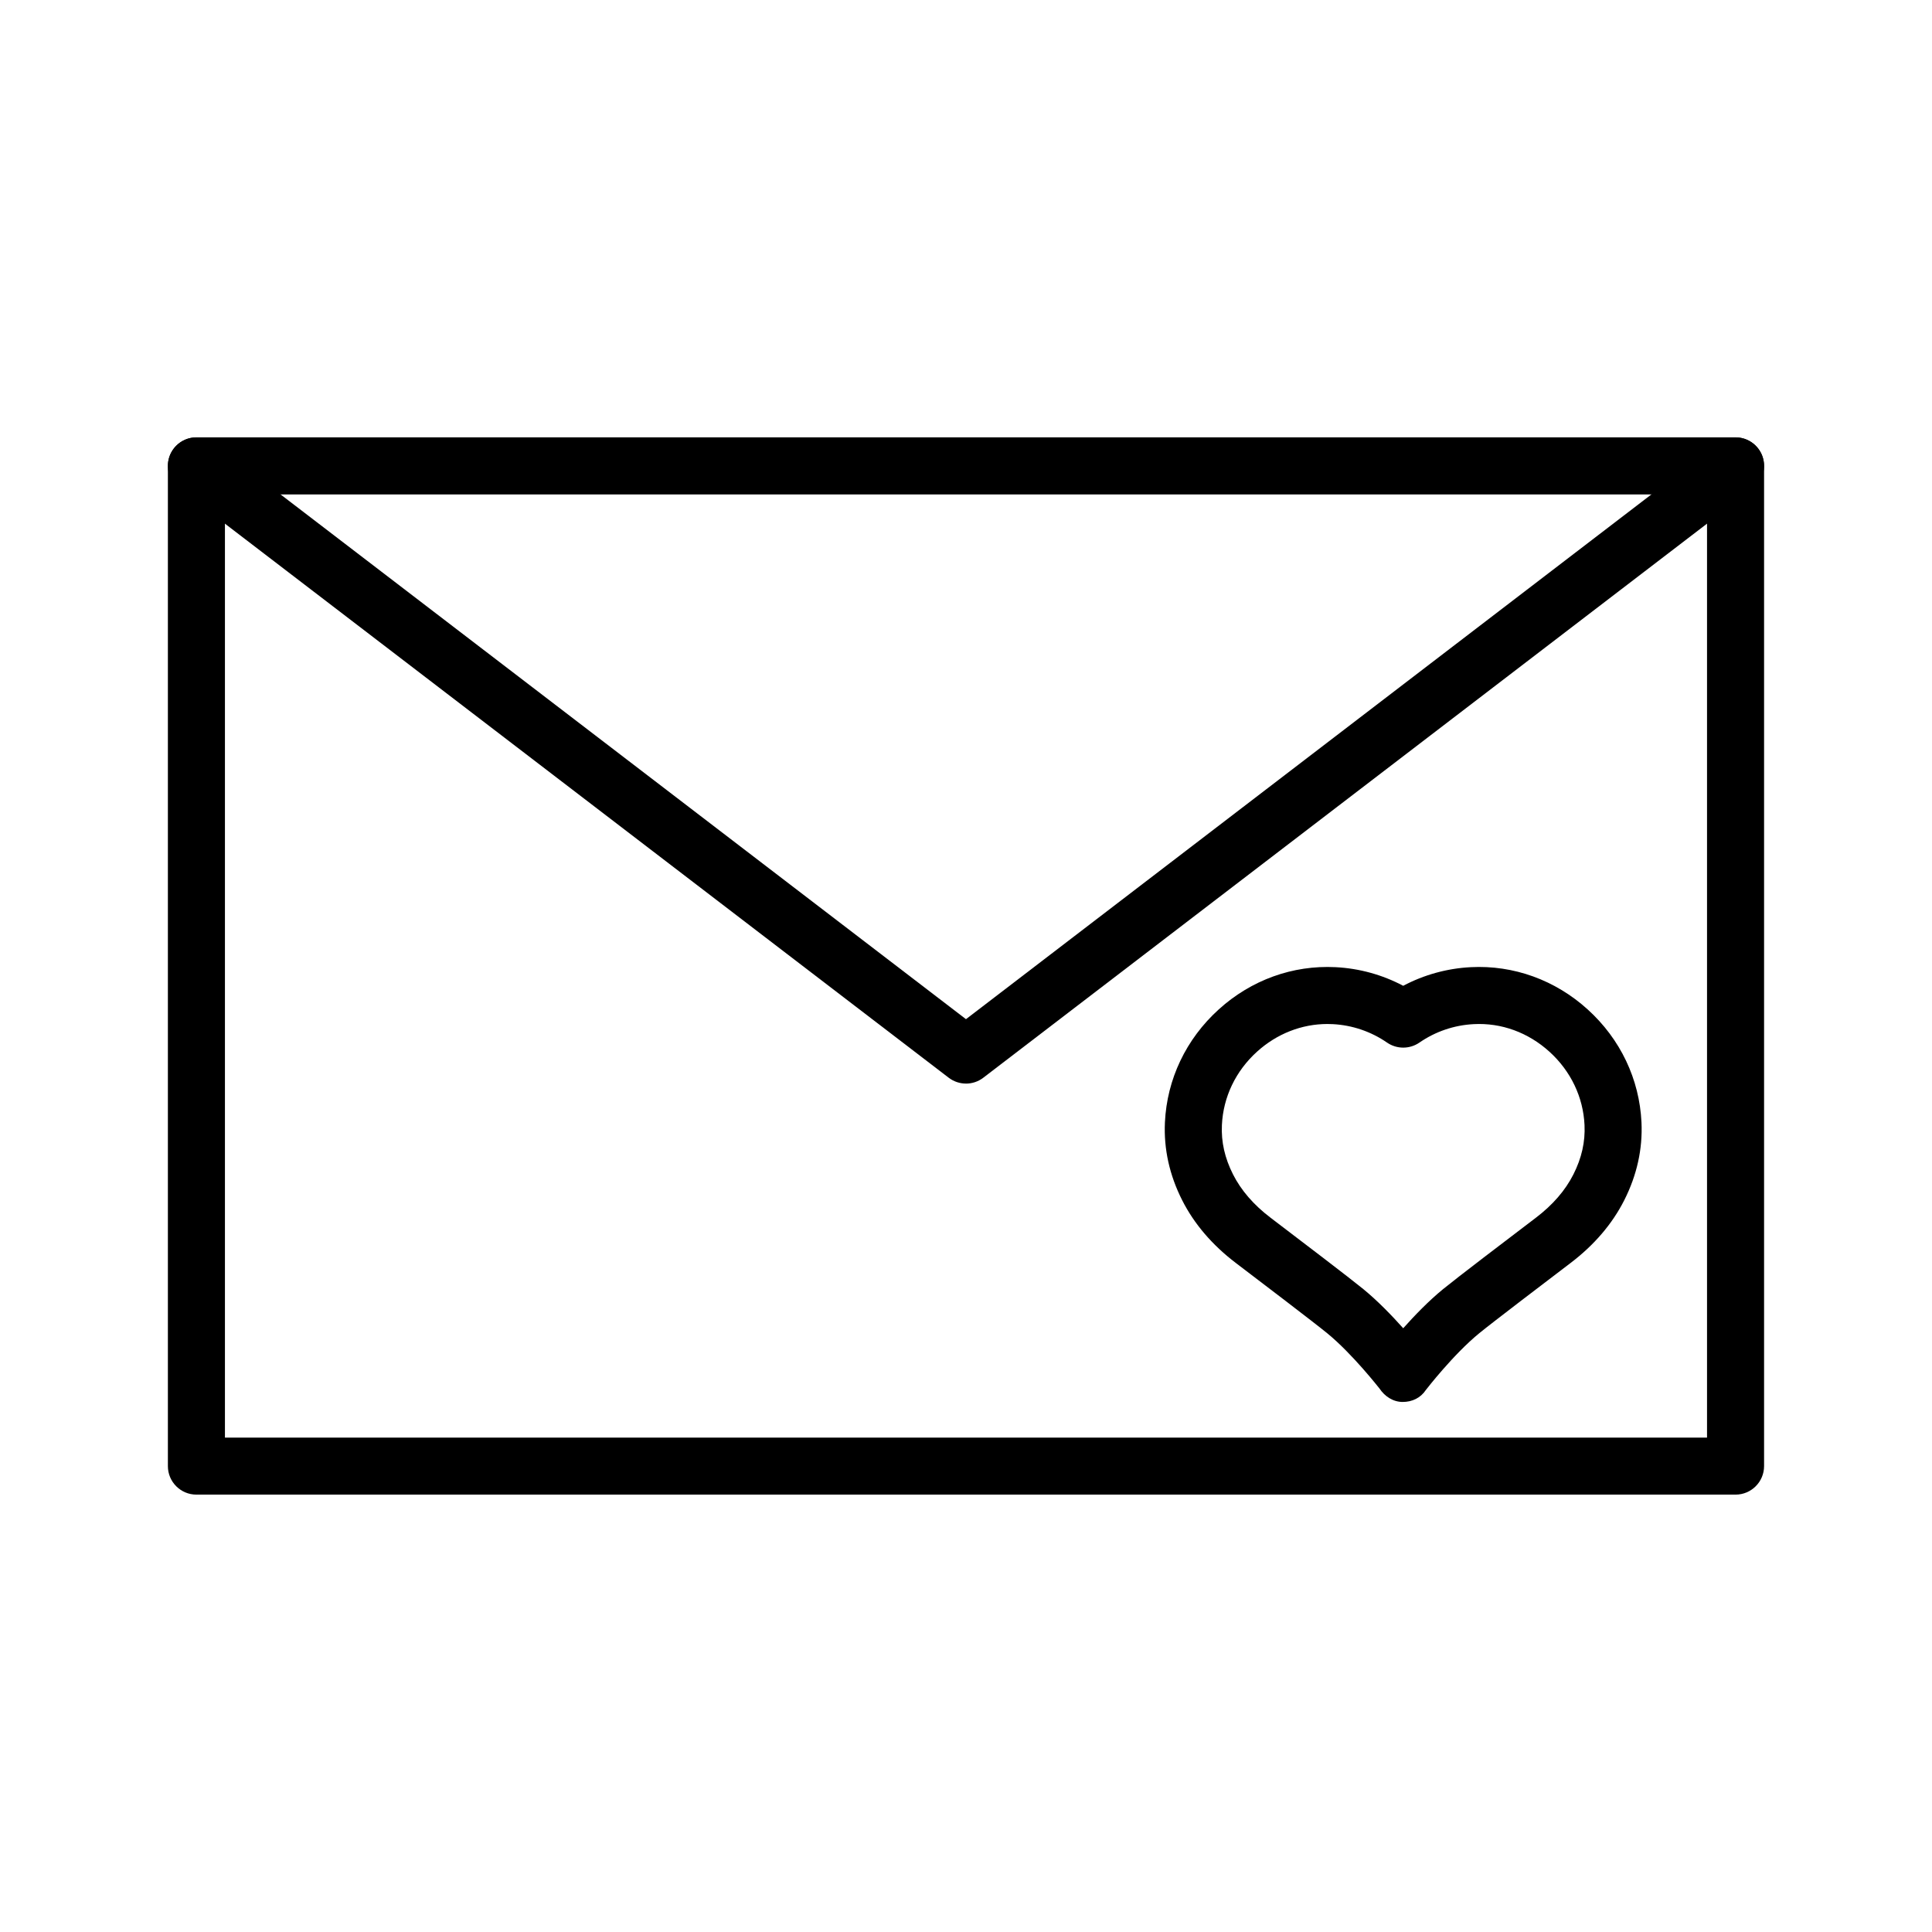 <?xml version="1.0" encoding="UTF-8"?>
<!-- The Best Svg Icon site in the world: iconSvg.co, Visit us! https://iconsvg.co -->
<svg fill="#000000" width="800px" height="800px" version="1.1" viewBox="144 144 512 512" xmlns="http://www.w3.org/2000/svg">
 <g>
  <path d="m515.72 515.53c-2.523 0-4.742-1.457-6.141-3.559-0.023 0-7.066-9.094-13.871-14.66-3.465-2.832-18.062-13.949-24.18-18.594-6.281-4.773-11.078-10.383-14.25-16.664-3.356-6.633-4.891-13.57-4.562-20.613 0.535-11.453 5.598-22.082 14.25-29.922 8.609-7.809 19.617-11.789 30.992-11.207 6.281 0.32 12.387 2.012 17.906 4.934 5.519-2.922 11.625-4.613 17.906-4.934 11.348-0.59 22.383 3.398 30.992 11.207 8.652 7.844 13.711 18.473 14.25 29.926 0.328 7.039-1.207 13.977-4.562 20.613-3.172 6.281-7.969 11.891-14.25 16.66-6.113 4.648-20.715 15.762-24.176 18.594-6.918 5.656-14.09 14.961-14.16 15.055-1.402 2.102-3.617 3.164-6.144 3.164zm-19.93-100.16c-6.836 0-13.418 2.582-18.676 7.344-5.652 5.121-8.953 12.023-9.297 19.43-0.211 4.469 0.754 8.746 2.949 13.086 2.137 4.223 5.465 8.074 9.906 11.449 7.676 5.832 21.086 16.051 24.609 18.934 3.781 3.094 7.566 7 10.586 10.387 2.992-3.359 6.746-7.25 10.586-10.387 3.519-2.879 16.926-13.098 24.609-18.93 4.434-3.371 7.769-7.223 9.902-11.445 2.195-4.344 3.164-8.625 2.953-13.09-0.344-7.41-3.648-14.312-9.297-19.434-5.613-5.086-12.727-7.703-20.07-7.309-5.164 0.262-10.137 1.953-14.387 4.887-2.582 1.781-5.996 1.781-8.582 0-4.25-2.934-9.227-4.621-14.387-4.887-0.477-0.023-0.941-0.035-1.406-0.035z"/>
  <path d="m603.94 540.09h-407.89c-4.176 0-7.559-3.383-7.559-7.559v-265.07c0-4.176 3.383-7.559 7.559-7.559h407.89c4.176 0 7.559 3.383 7.559 7.559v265.07c-0.004 4.176-3.387 7.559-7.562 7.559zm-400.33-15.113h392.77v-249.95h-392.77z"/>
  <path d="m400 431.16c-1.617 0-3.238-0.52-4.594-1.559l-203.95-156.13c-3.316-2.535-3.945-7.277-1.406-10.594 2.543-3.312 7.285-3.945 10.594-1.406l199.35 152.62 199.35-152.62c3.309-2.535 8.051-1.906 10.594 1.406 2.539 3.312 1.91 8.055-1.406 10.594l-203.95 156.14c-1.355 1.039-2.973 1.555-4.59 1.555z"/>
 </g>
</svg>